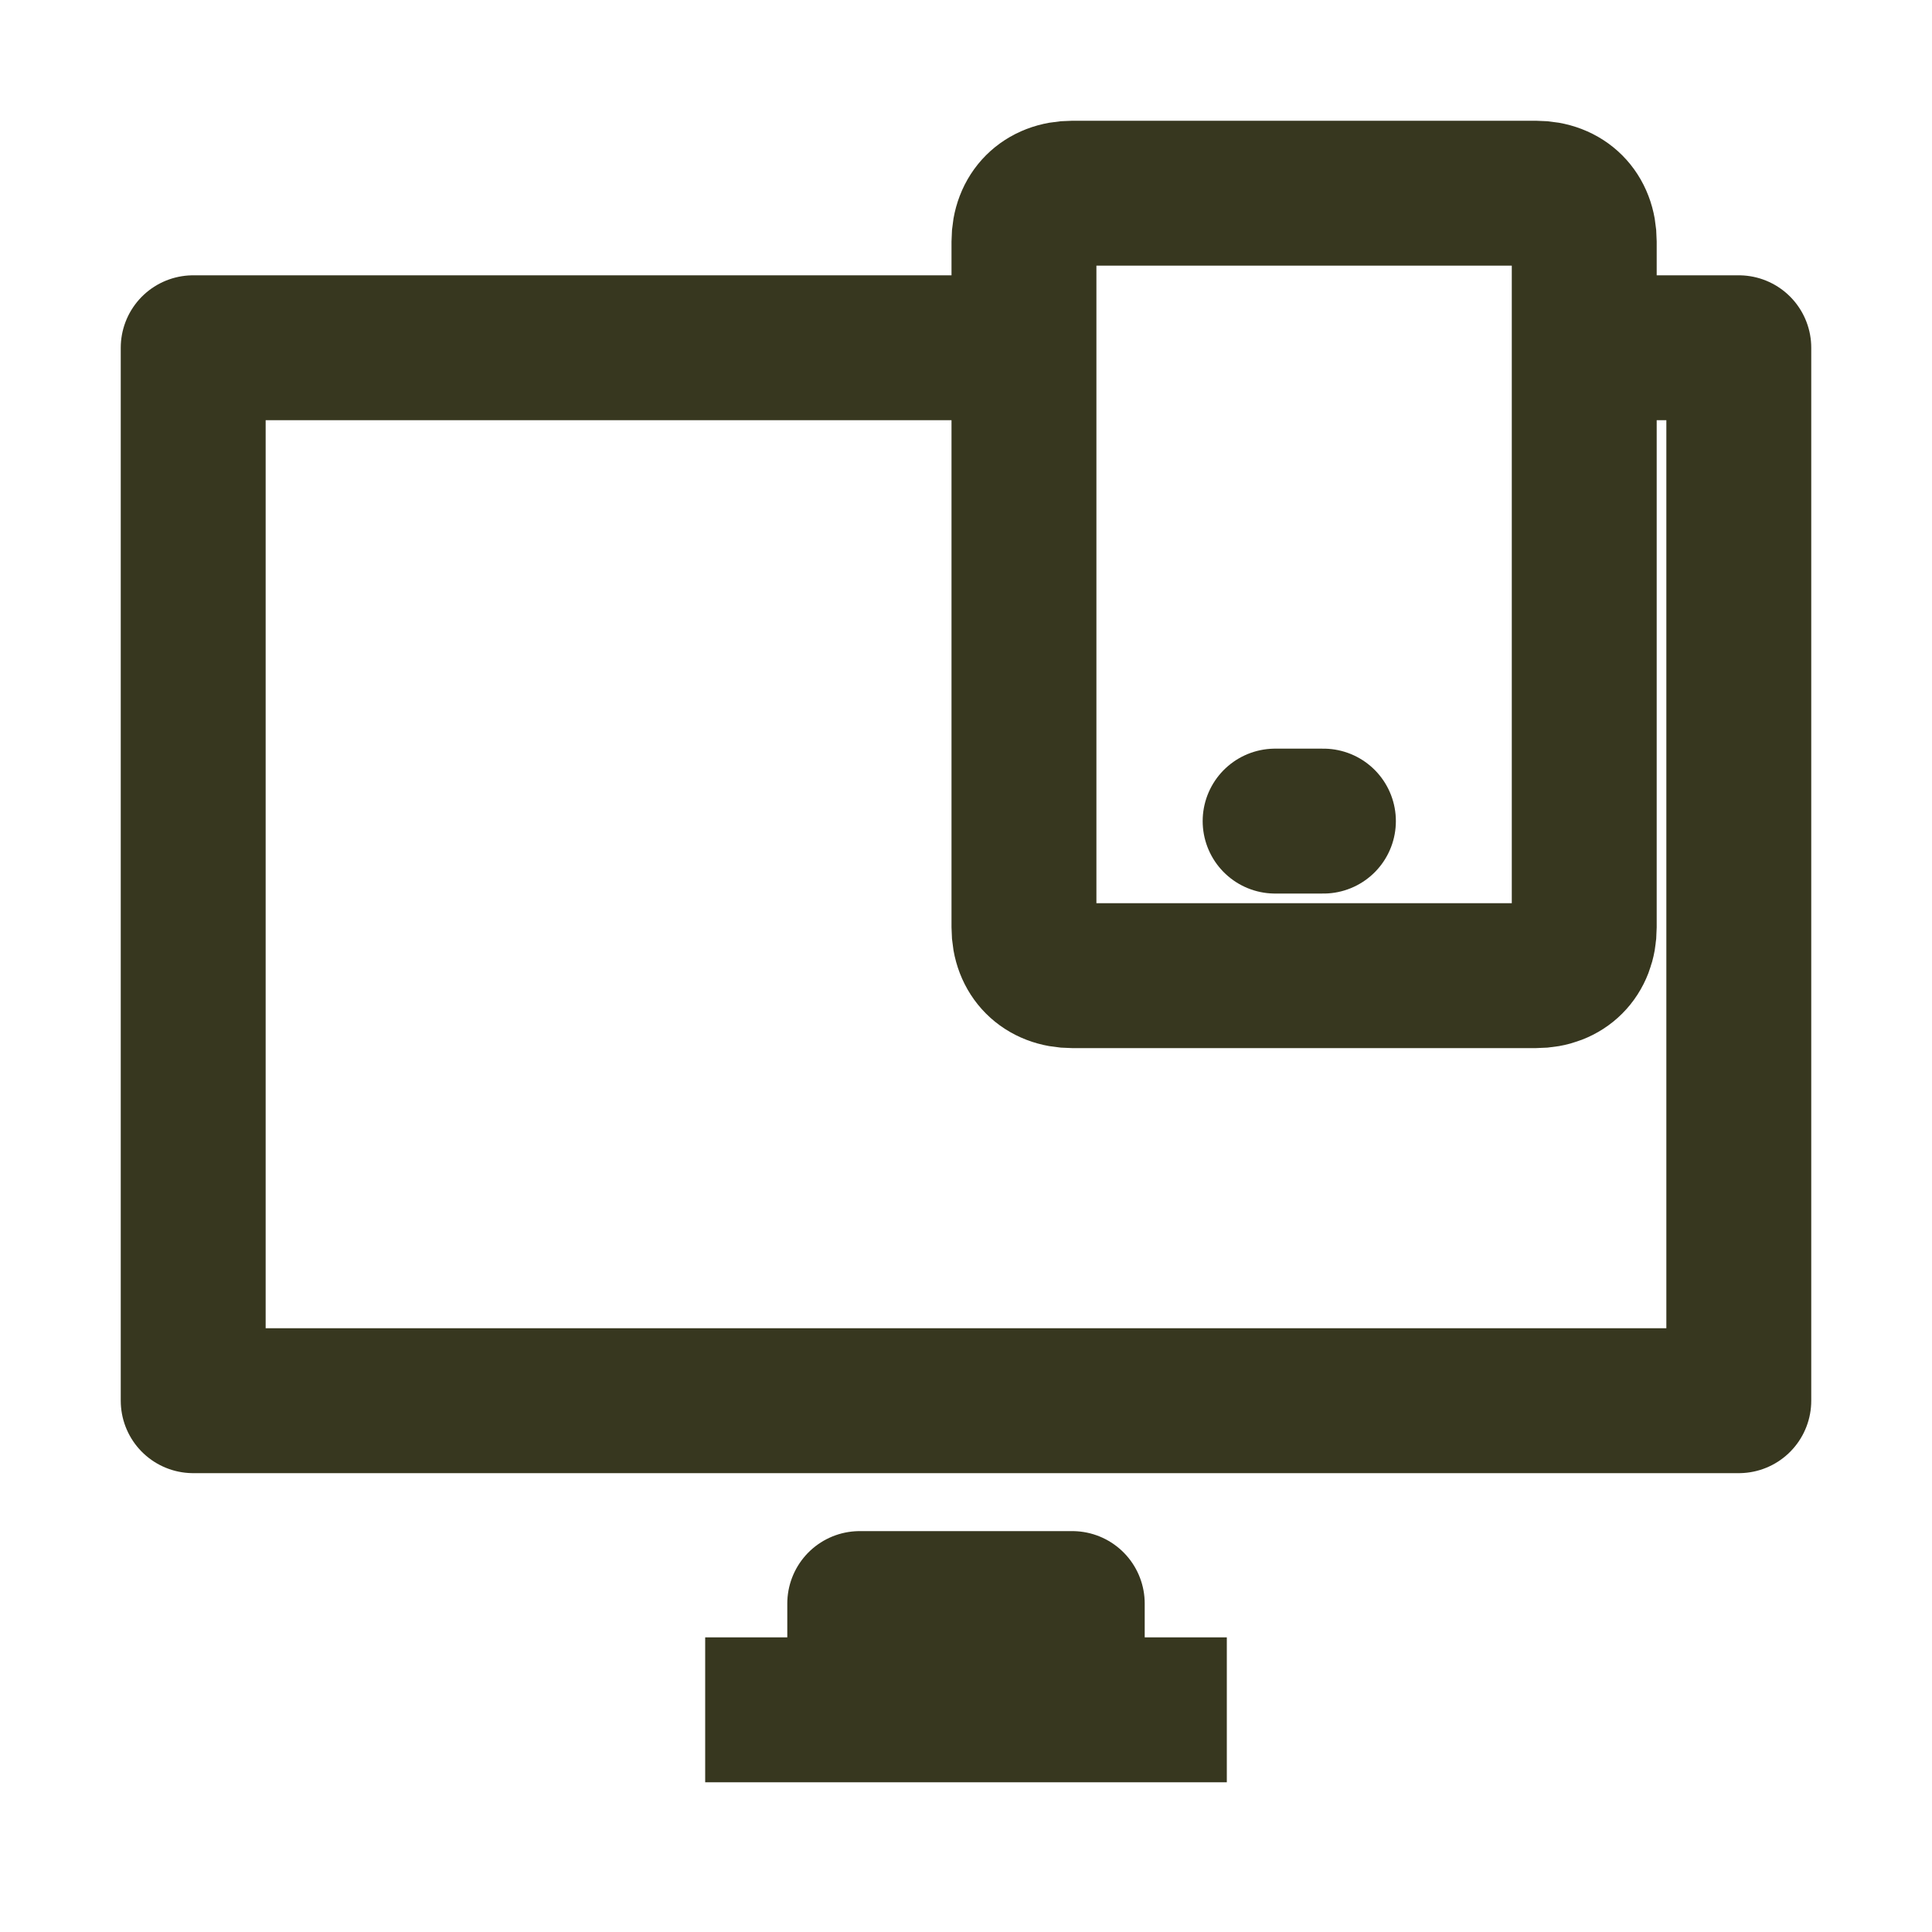 <?xml version="1.0" encoding="UTF-8"?>
<svg id="Ebene_1" xmlns="http://www.w3.org/2000/svg" xmlns:xlink="http://www.w3.org/1999/xlink" version="1.1" viewBox="0 0 20 20">
  <!-- Generator: Adobe Illustrator 29.2.1, SVG Export Plug-In . SVG Version: 2.1.0 Build 116)  -->
  <defs>
    <style>
      .st0, .st1 {
        fill: none;
        stroke: #37371f;
        stroke-linejoin: round;
        stroke-width: 1.5px;
      }

      .st1 {
        stroke-linecap: round;
      }
    </style>
  </defs>
  <g id="Icons-_x2F_-Online-bestellen">
    <g id="responsive">
      <polyline id="Stroke-3" class="st0" points="16.4 3.6 18 3.6 18 14.5 2 14.5 2 3.6 10.5 3.6"/>
      <line id="Stroke-5" class="st0" x1="7.3" y1="17.7" x2="12.7" y2="17.7"/>
      <path id="Stroke-7" class="st0" d="M15.9,10.1h-4.8c-.3,0-.5-.2-.5-.5V2.5c0-.3.2-.5.5-.5h4.8c.3,0,.5.2.5.5v7.1c0,.3-.2.5-.5.5Z"/>
      <line id="Stroke-9" class="st1" x1="13.2" y1="8.5" x2="13.7" y2="8.5"/>
      <polyline id="Stroke-15" class="st0" points="11.1 17.7 11.1 16.6 8.9 16.6 8.9 17.7"/>
    </g>
  </g>
</svg>